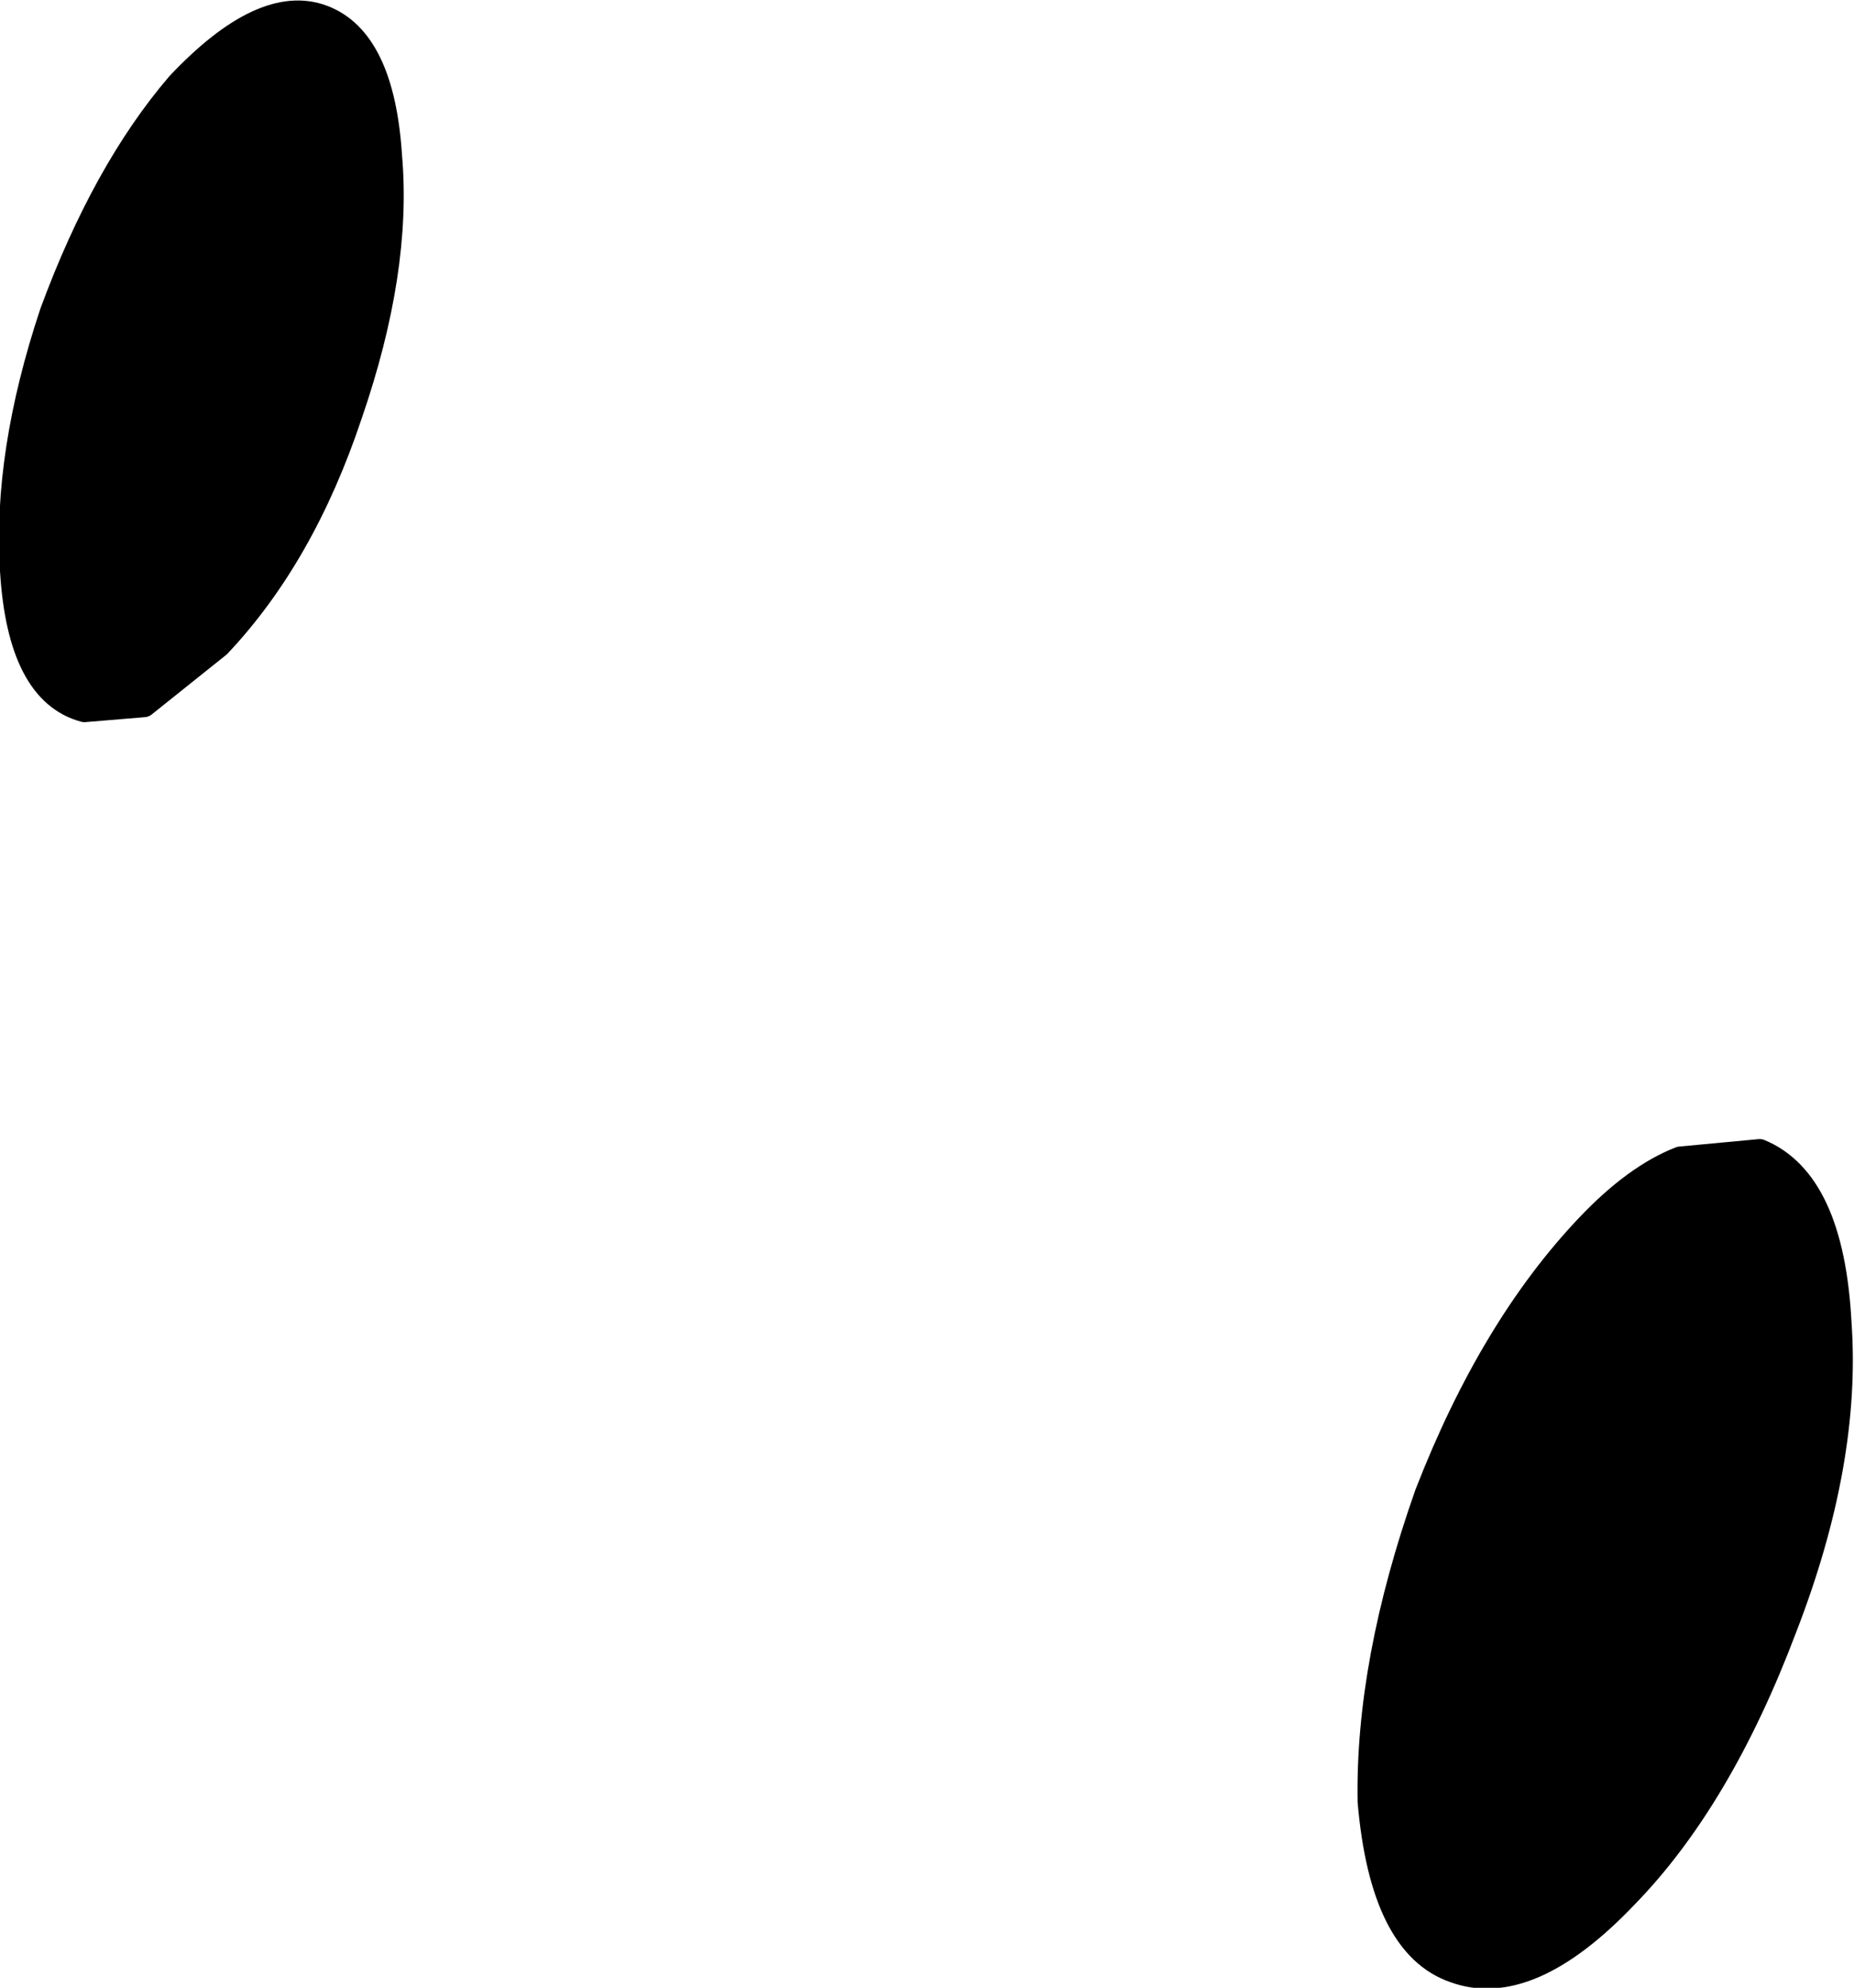 <?xml version="1.0" encoding="UTF-8" standalone="no"?>
<svg xmlns:xlink="http://www.w3.org/1999/xlink" height="40.05px" width="37.35px" xmlns="http://www.w3.org/2000/svg">
  <g transform="matrix(1.0, 0.0, 0.0, 1.0, 193.0, 141.3)">
    <path d="M-159.15 -117.95 Q-160.05 -117.6 -161.0 -116.6 -162.95 -114.55 -164.25 -111.2 -165.45 -107.8 -165.4 -105.0 -165.15 -102.1 -163.7 -101.6 -162.2 -101.05 -160.25 -103.1 -158.35 -105.05 -157.05 -108.5 -155.75 -111.85 -155.95 -114.65 -156.1 -117.5 -157.55 -118.1 L-159.15 -117.95" fill="#000000" fill-rule="evenodd" stroke="none"/>
    <path d="M-159.15 -117.95 Q-160.05 -117.6 -161.0 -116.6 -162.95 -114.55 -164.25 -111.2 -165.45 -107.8 -165.4 -105.0 -165.15 -102.1 -163.7 -101.6 -162.2 -101.05 -160.25 -103.1 -158.35 -105.05 -157.05 -108.5 -155.75 -111.85 -155.95 -114.65 -156.1 -117.5 -157.55 -118.1 L-159.15 -117.95 Z" fill="none" stroke="#000000" stroke-linecap="round" stroke-linejoin="round" stroke-width="0.5"/>
    <path d="M-191.95 -135.0 Q-192.9 -132.15 -192.75 -129.8 -192.6 -127.35 -191.3 -127.0 L-190.1 -127.1 -188.6 -128.3 Q-186.9 -130.1 -185.95 -132.95 -184.95 -135.85 -185.15 -138.15 -185.3 -140.5 -186.5 -140.95 -187.7 -141.4 -189.4 -139.6 -190.9 -137.85 -191.95 -135.0" fill="#000000" fill-rule="evenodd" stroke="none"/>
    <path d="M-191.95 -135.0 Q-192.9 -132.15 -192.75 -129.8 -192.6 -127.35 -191.3 -127.0 L-190.1 -127.1 -188.6 -128.3 Q-186.9 -130.1 -185.95 -132.95 -184.95 -135.85 -185.15 -138.15 -185.3 -140.5 -186.5 -140.95 -187.7 -141.4 -189.4 -139.6 -190.9 -137.85 -191.95 -135.0 Z" fill="none" stroke="#000000" stroke-linecap="round" stroke-linejoin="round" stroke-width="0.5"/>
  </g>
</svg>

